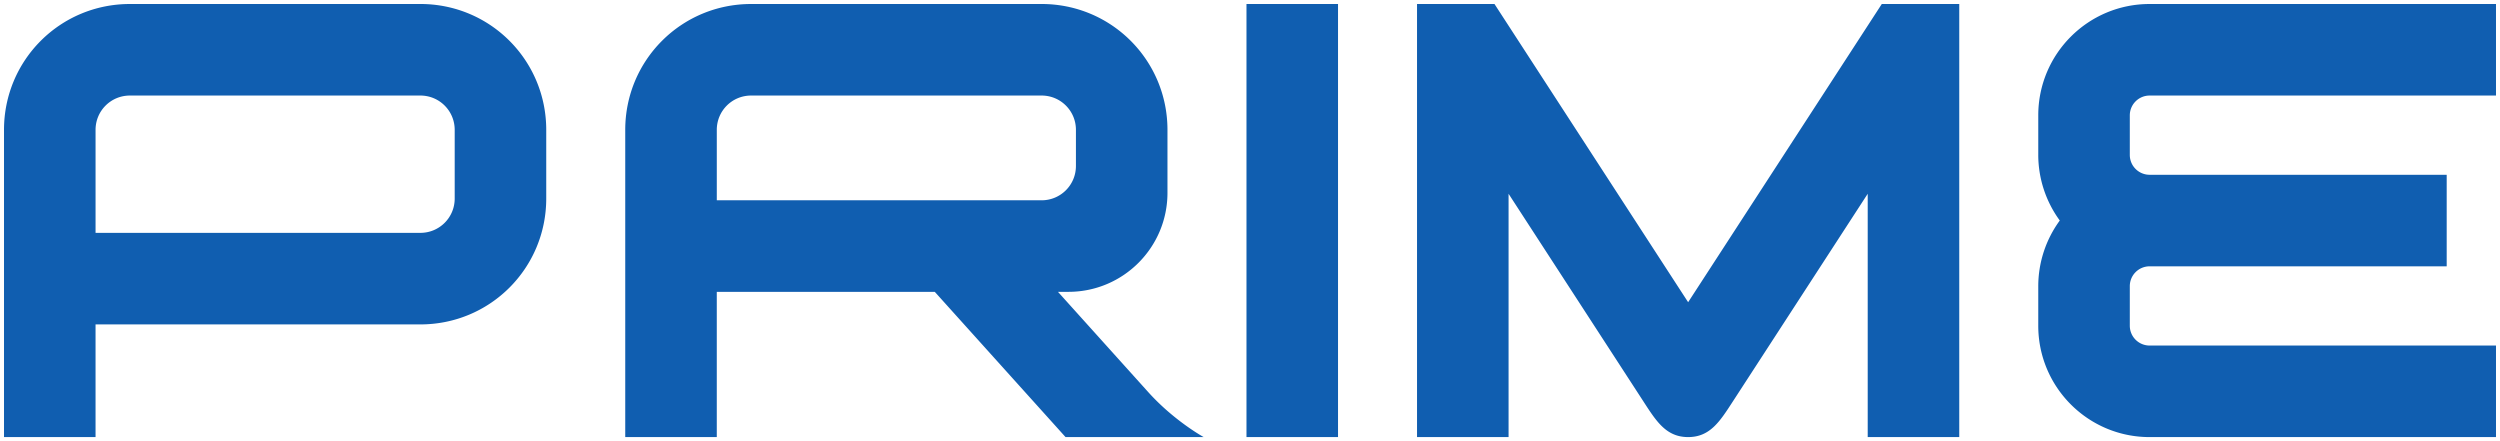 <?xml version="1.0" encoding="UTF-8" standalone="no"?>
<!-- Generator: Adobe Illustrator 16.0.0, SVG Export Plug-In . SVG Version: 6.00 Build 0)  -->

<svg
   xmlns:svg="http://www.w3.org/2000/svg"
   xmlns="http://www.w3.org/2000/svg"
   xmlns:sodipodi="http://sodipodi.sourceforge.net/DTD/sodipodi-0.dtd"
   xmlns:inkscape="http://www.inkscape.org/namespaces/inkscape"
   version="1.1"
   id="svg2"
   sodipodi:docname="A.svg"
   inkscape:version="0.91 r13725"
   x="0px"
   y="0px"
   width="312.228"
   height="55.088"
   viewBox="0 0 312.228 55.088"
   enable-background="new 0 0 769 513"
   xml:space="preserve"><defs
     id="defs21" /><sodipodi:namedview
     units="px"
     id="base"
     inkscape:document-units="px"
     inkscape:snap-center="true"
     inkscape:snap-object-midpoints="true"
     inkscape:snap-text-baseline="true"
     inkscape:snap-to-guides="false"
     fit-margin-left="0.5"
     showguides="false"
     fit-margin-top="0.5"
     bordercolor="#666666"
     pagecolor="#ffffff"
     inkscape:cy="-8.629421"
     inkscape:cx="-24.210239"
     borderopacity="1.0"
     inkscape:zoom="1"
     showgrid="true"
     inkscape:window-width="1366"
     inkscape:current-layer="svg2"
     inkscape:window-maximized="1"
     inkscape:window-y="-8"
     inkscape:window-x="-8"
     inkscape:pageopacity="0.0"
     inkscape:window-height="705"
     inkscape:pageshadow="2"
     inkscape:snap-grids="true"
     inkscape:snap-global="true"
     inkscape:snap-bbox="false"
     fit-margin-bottom="0.5"
     inkscape:object-nodes="true"
     inkscape:snap-page="true"
     fit-margin-right="0.5"
     inkscape:snap-smooth-nodes="true"
     inkscape:snap-intersection-paths="true"
     inkscape:snap-others="true"
     inkscape:snap-bbox-edge-midpoints="false"
     inkscape:snap-midpoints="false"
     inkscape:bbox-nodes="true"
     inkscape:bbox-paths="false"
     inkscape:snap-bbox-midpoints="false"
     inkscape:snap-nodes="true"
     inkscape:object-paths="false" /><path
     style="opacity:1;fill:#105eb0;fill-opacity:1;stroke:none;stroke-width:1.772;stroke-linecap:round;stroke-linejoin:round;stroke-miterlimit:4;stroke-dasharray:none;stroke-dashoffset:0;stroke-opacity:1"
     d="M 16.221,0.5 C 7.511,0.5 0.5,7.511 0.5,16.221 l 0,38.367 11.433,4e-5 0,-14.072 40.566,-4e-5 c 8.709,4e-5 15.721,-7.011 15.721,-15.721 l -4e-5,-8.575 c 4e-5,-8.709 -7.011,-15.721 -15.721,-15.721 l -36.279,4e-5 z m 77.587,0 c -8.709,0 -15.721,7.011 -15.721,15.721 l 0,38.367 11.433,0 -4e-5,-18.139 27.226,0 16.332,18.139 17.253,4e-5 c 0,0 -3.684,-2.016 -6.922,-5.614 l -11.279,-12.526 1.309,0 c 6.831,0 12.368,-5.537 12.368,-12.368 l 4e-5,-7.86 c 0,-8.709 -7.011,-15.721 -15.721,-15.721 l -36.279,0 z m 61.866,0 0,54.088 11.433,0 0,-54.088 -11.433,0 z m 21.3,0 0,54.088 11.433,-4e-5 0,-30.387 16.779,25.838 c 1.646,2.535 2.874,4.549 5.648,4.549 2.774,0 4.002,-2.013 5.648,-4.549 l 16.779,-25.838 0,30.387 11.433,0 0,-54.088 -9.674,-4e-5 -24.186,37.244 -24.186,-37.244 -9.674,0 z m 91.494,0 c -7.681,0 -13.907,6.226 -13.907,13.907 l 0,4.947 a 13.907,13.907 0 0 0 2.687,8.187 13.907,13.907 0 0 0 -2.687,8.194 l 0,4.947 c 0,7.68 6.226,13.907 13.907,13.907 l 43.26,0 0,-11.433 -43.26,0 a 2.474,2.474 0 0 1 -2.474,-2.474 l -4e-5,-4.947 a 2.474,2.474 0 0 1 2.474,-2.474 l 37.103,4e-5 4e-5,-11.433 -37.103,0 a 2.474,2.474 0 0 1 -2.474,-2.474 l -4e-5,-4.947 a 2.474,2.474 0 0 1 2.474,-2.474 l 43.26,4e-5 4e-5,-11.433 -43.26,0 z M 16.221,11.933 l 36.279,0 c 2.375,0 4.288,1.912 4.288,4.287 l -4e-5,8.575 c 0,2.375 -1.912,4.287 -4.288,4.287 l -40.566,4e-5 0,-12.862 c 0,-2.375 1.912,-4.287 4.288,-4.287 z m 77.587,0 36.279,0 c 2.375,0 4.287,1.912 4.287,4.287 l -4e-5,4.507 c 4e-5,2.375 -1.912,4.288 -4.287,4.288 l -40.566,-4e-5 0,-8.795 c 0,-2.375 1.912,-4.287 4.288,-4.287 z"
     id="path4529"
     inkscape:connector-curvature="0" /></svg>